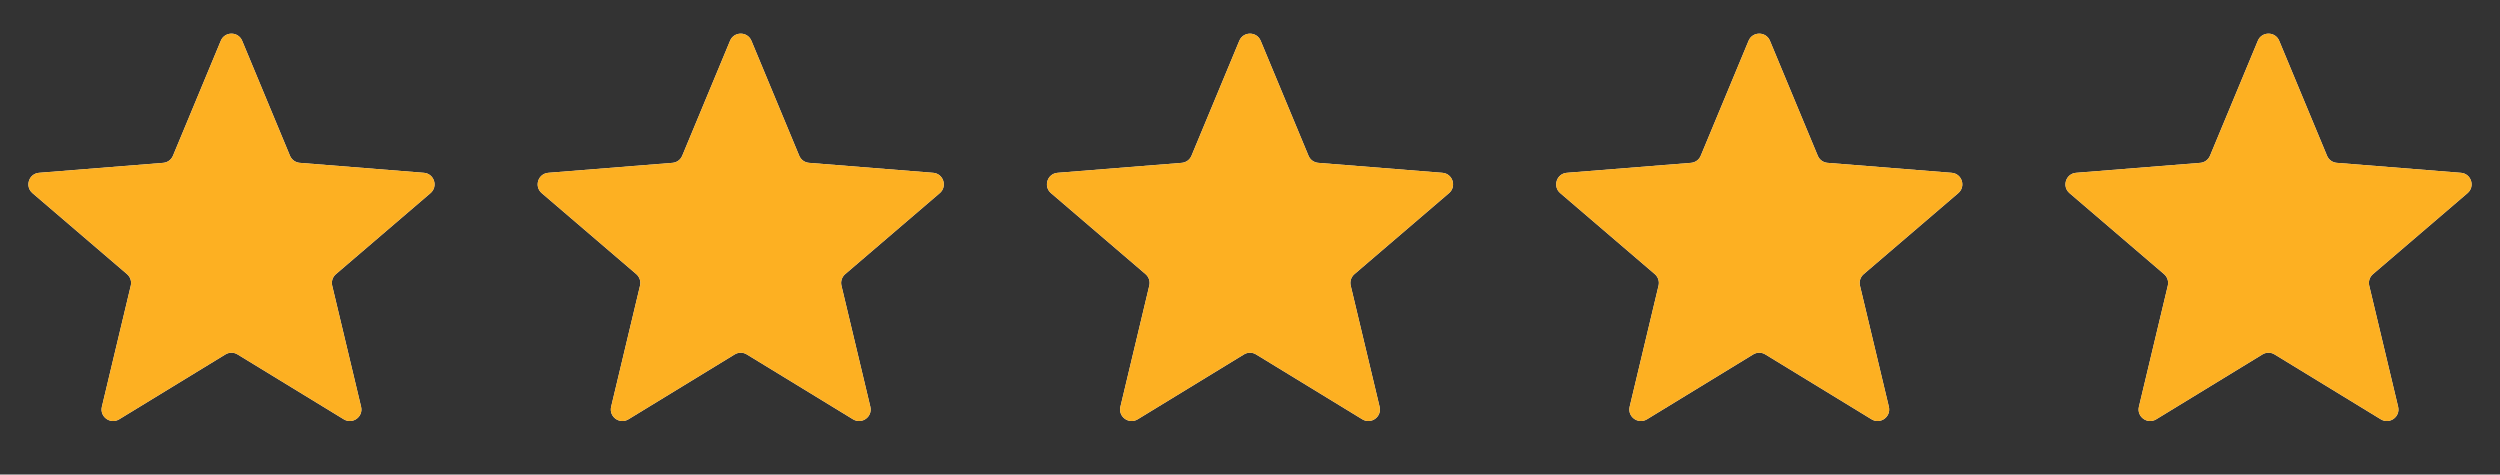 <svg xmlns="http://www.w3.org/2000/svg" width="216" height="41" viewBox="0 0 216 41" fill="none"><rect x="0" y="0" width="216" height="41" fill="#333333" stroke="none"/><g clip-path="url(#clip0_9207_161017)"><path d="M19.077 3.522C19.418 2.701 20.582 2.701 20.923 3.522L25.055 13.457C25.2 13.803 25.525 14.04 25.899 14.07L36.624 14.93C37.511 15.001 37.871 16.107 37.195 16.686L29.023 23.686C28.739 23.93 28.614 24.313 28.701 24.677L31.198 35.144C31.404 36.009 30.463 36.693 29.704 36.229L20.521 30.621C20.201 30.425 19.799 30.425 19.479 30.621L10.296 36.229C9.537 36.693 8.596 36.009 8.802 35.144L11.299 24.677C11.386 24.313 11.261 23.93 10.977 23.686L2.805 16.686C2.129 16.107 2.489 15.001 3.375 14.93L14.101 14.07C14.475 14.04 14.8 13.803 14.944 13.457L19.077 3.522Z" fill="#F2F4F7"></path><g clip-path="url(#clip1_9207_161017)"><path d="M19.077 3.522C19.418 2.701 20.582 2.701 20.923 3.522L25.055 13.457C25.2 13.803 25.525 14.04 25.899 14.07L36.624 14.93C37.511 15.001 37.871 16.107 37.195 16.686L29.023 23.686C28.739 23.93 28.614 24.313 28.701 24.677L31.198 35.144C31.404 36.009 30.463 36.693 29.704 36.229L20.521 30.621C20.201 30.425 19.799 30.425 19.479 30.621L10.296 36.229C9.537 36.693 8.596 36.009 8.802 35.144L11.299 24.677C11.386 24.313 11.261 23.93 10.977 23.686L2.805 16.686C2.129 16.107 2.489 15.001 3.375 14.93L14.101 14.07C14.475 14.04 14.8 13.803 14.944 13.457L19.077 3.522Z" fill="#FDB022"></path></g></g><g clip-path="url(#clip2_9207_161017)"><path d="M63.077 3.522C63.418 2.701 64.582 2.701 64.923 3.522L69.055 13.457C69.2 13.803 69.525 14.04 69.899 14.07L80.624 14.93C81.511 15.001 81.871 16.107 81.195 16.686L73.023 23.686C72.739 23.93 72.614 24.313 72.701 24.677L75.198 35.144C75.404 36.009 74.463 36.693 73.704 36.229L64.521 30.621C64.201 30.425 63.799 30.425 63.479 30.621L54.296 36.229C53.537 36.693 52.596 36.009 52.802 35.144L55.299 24.677C55.386 24.313 55.261 23.93 54.977 23.686L46.805 16.686C46.129 16.107 46.489 15.001 47.376 14.93L58.101 14.07C58.475 14.04 58.8 13.803 58.944 13.457L63.077 3.522Z" fill="#F2F4F7"></path><g clip-path="url(#clip3_9207_161017)"><path d="M63.077 3.522C63.418 2.701 64.582 2.701 64.923 3.522L69.055 13.457C69.2 13.803 69.525 14.04 69.899 14.07L80.624 14.93C81.511 15.001 81.871 16.107 81.195 16.686L73.023 23.686C72.739 23.93 72.614 24.313 72.701 24.677L75.198 35.144C75.404 36.009 74.463 36.693 73.704 36.229L64.521 30.621C64.201 30.425 63.799 30.425 63.479 30.621L54.296 36.229C53.537 36.693 52.596 36.009 52.802 35.144L55.299 24.677C55.386 24.313 55.261 23.93 54.977 23.686L46.805 16.686C46.129 16.107 46.489 15.001 47.376 14.93L58.101 14.07C58.475 14.04 58.8 13.803 58.944 13.457L63.077 3.522Z" fill="#FDB022"></path></g></g><g clip-path="url(#clip4_9207_161017)"><path d="M107.077 3.522C107.418 2.701 108.582 2.701 108.923 3.522L113.056 13.457C113.2 13.803 113.525 14.04 113.899 14.07L124.625 14.93C125.511 15.001 125.871 16.107 125.195 16.686L117.023 23.686C116.739 23.93 116.614 24.313 116.701 24.677L119.198 35.144C119.404 36.009 118.463 36.693 117.704 36.229L108.521 30.621C108.201 30.425 107.799 30.425 107.479 30.621L98.296 36.229C97.537 36.693 96.596 36.009 96.802 35.144L99.299 24.677C99.386 24.313 99.261 23.93 98.977 23.686L90.805 16.686C90.129 16.107 90.489 15.001 91.376 14.93L102.101 14.07C102.475 14.04 102.8 13.803 102.944 13.457L107.077 3.522Z" fill="#F2F4F7"></path><g clip-path="url(#clip5_9207_161017)"><path d="M107.077 3.522C107.418 2.701 108.582 2.701 108.923 3.522L113.056 13.457C113.2 13.803 113.525 14.04 113.899 14.07L124.625 14.93C125.511 15.001 125.871 16.107 125.195 16.686L117.023 23.686C116.739 23.93 116.614 24.313 116.701 24.677L119.198 35.144C119.404 36.009 118.463 36.693 117.704 36.229L108.521 30.621C108.201 30.425 107.799 30.425 107.479 30.621L98.296 36.229C97.537 36.693 96.596 36.009 96.802 35.144L99.299 24.677C99.386 24.313 99.261 23.93 98.977 23.686L90.805 16.686C90.129 16.107 90.489 15.001 91.376 14.93L102.101 14.07C102.475 14.04 102.8 13.803 102.944 13.457L107.077 3.522Z" fill="#FDB022"></path></g></g><g clip-path="url(#clip6_9207_161017)"><path d="M151.077 3.522C151.418 2.701 152.582 2.701 152.923 3.522L157.056 13.457C157.2 13.803 157.525 14.04 157.899 14.07L168.625 14.93C169.511 15.001 169.871 16.107 169.195 16.686L161.023 23.686C160.739 23.93 160.614 24.313 160.701 24.677L163.198 35.144C163.404 36.009 162.463 36.693 161.704 36.229L152.521 30.621C152.201 30.425 151.799 30.425 151.479 30.621L142.296 36.229C141.537 36.693 140.596 36.009 140.802 35.144L143.299 24.677C143.386 24.313 143.261 23.93 142.977 23.686L134.805 16.686C134.129 16.107 134.489 15.001 135.375 14.93L146.101 14.07C146.475 14.04 146.8 13.803 146.944 13.457L151.077 3.522Z" fill="#F2F4F7"></path><g clip-path="url(#clip7_9207_161017)"><path d="M151.077 3.522C151.418 2.701 152.582 2.701 152.923 3.522L157.056 13.457C157.2 13.803 157.525 14.04 157.899 14.07L168.625 14.93C169.511 15.001 169.871 16.107 169.195 16.686L161.023 23.686C160.739 23.93 160.614 24.313 160.701 24.677L163.198 35.144C163.404 36.009 162.463 36.693 161.704 36.229L152.521 30.621C152.201 30.425 151.799 30.425 151.479 30.621L142.296 36.229C141.537 36.693 140.596 36.009 140.802 35.144L143.299 24.677C143.386 24.313 143.261 23.93 142.977 23.686L134.805 16.686C134.129 16.107 134.489 15.001 135.375 14.93L146.101 14.07C146.475 14.04 146.8 13.803 146.944 13.457L151.077 3.522Z" fill="#FDB022"></path></g></g><g clip-path="url(#clip8_9207_161017)"><path d="M195.077 3.522C195.418 2.701 196.582 2.701 196.923 3.522L201.056 13.457C201.2 13.803 201.525 14.04 201.899 14.07L212.625 14.93C213.511 15.001 213.871 16.107 213.195 16.686L205.023 23.686C204.739 23.93 204.614 24.313 204.701 24.677L207.198 35.144C207.404 36.009 206.463 36.693 205.704 36.229L196.521 30.621C196.201 30.425 195.799 30.425 195.479 30.621L186.296 36.229C185.537 36.693 184.596 36.009 184.802 35.144L187.299 24.677C187.386 24.313 187.261 23.93 186.977 23.686L178.805 16.686C178.129 16.107 178.489 15.001 179.375 14.93L190.101 14.07C190.475 14.04 190.8 13.803 190.944 13.457L195.077 3.522Z" fill="#F2F4F7"></path><g clip-path="url(#clip9_9207_161017)"><path d="M195.077 3.522C195.418 2.701 196.582 2.701 196.923 3.522L201.056 13.457C201.2 13.803 201.525 14.04 201.899 14.07L212.625 14.93C213.511 15.001 213.871 16.107 213.195 16.686L205.023 23.686C204.739 23.93 204.614 24.313 204.701 24.677L207.198 35.144C207.404 36.009 206.463 36.693 205.704 36.229L196.521 30.621C196.201 30.425 195.799 30.425 195.479 30.621L186.296 36.229C185.537 36.693 184.596 36.009 184.802 35.144L187.299 24.677C187.386 24.313 187.261 23.93 186.977 23.686L178.805 16.686C178.129 16.107 178.489 15.001 179.375 14.93L190.101 14.07C190.475 14.04 190.8 13.803 190.944 13.457L195.077 3.522Z" fill="#FDB022"></path></g></g><defs><clipPath id="clip0_9207_161017"><rect width="40" height="40" fill="white" transform="translate(0 0.302)"></rect></clipPath><clipPath id="clip1_9207_161017"><rect width="40" height="40" fill="white" transform="translate(0 0.302)"></rect></clipPath><clipPath id="clip2_9207_161017"><rect width="40" height="40" fill="white" transform="translate(44 0.302)"></rect></clipPath><clipPath id="clip3_9207_161017"><rect width="40" height="40" fill="white" transform="translate(44 0.302)"></rect></clipPath><clipPath id="clip4_9207_161017"><rect width="40" height="40" fill="white" transform="translate(88 0.302)"></rect></clipPath><clipPath id="clip5_9207_161017"><rect width="40" height="40" fill="white" transform="translate(88 0.302)"></rect></clipPath><clipPath id="clip6_9207_161017"><rect width="40" height="40" fill="white" transform="translate(132 0.302)"></rect></clipPath><clipPath id="clip7_9207_161017"><rect width="40" height="40" fill="white" transform="translate(132 0.302)"></rect></clipPath><clipPath id="clip8_9207_161017"><rect width="40" height="40" fill="white" transform="translate(176 0.302)"></rect></clipPath><clipPath id="clip9_9207_161017"><rect width="40" height="40" fill="white" transform="translate(176 0.302)"></rect></clipPath></defs></svg>